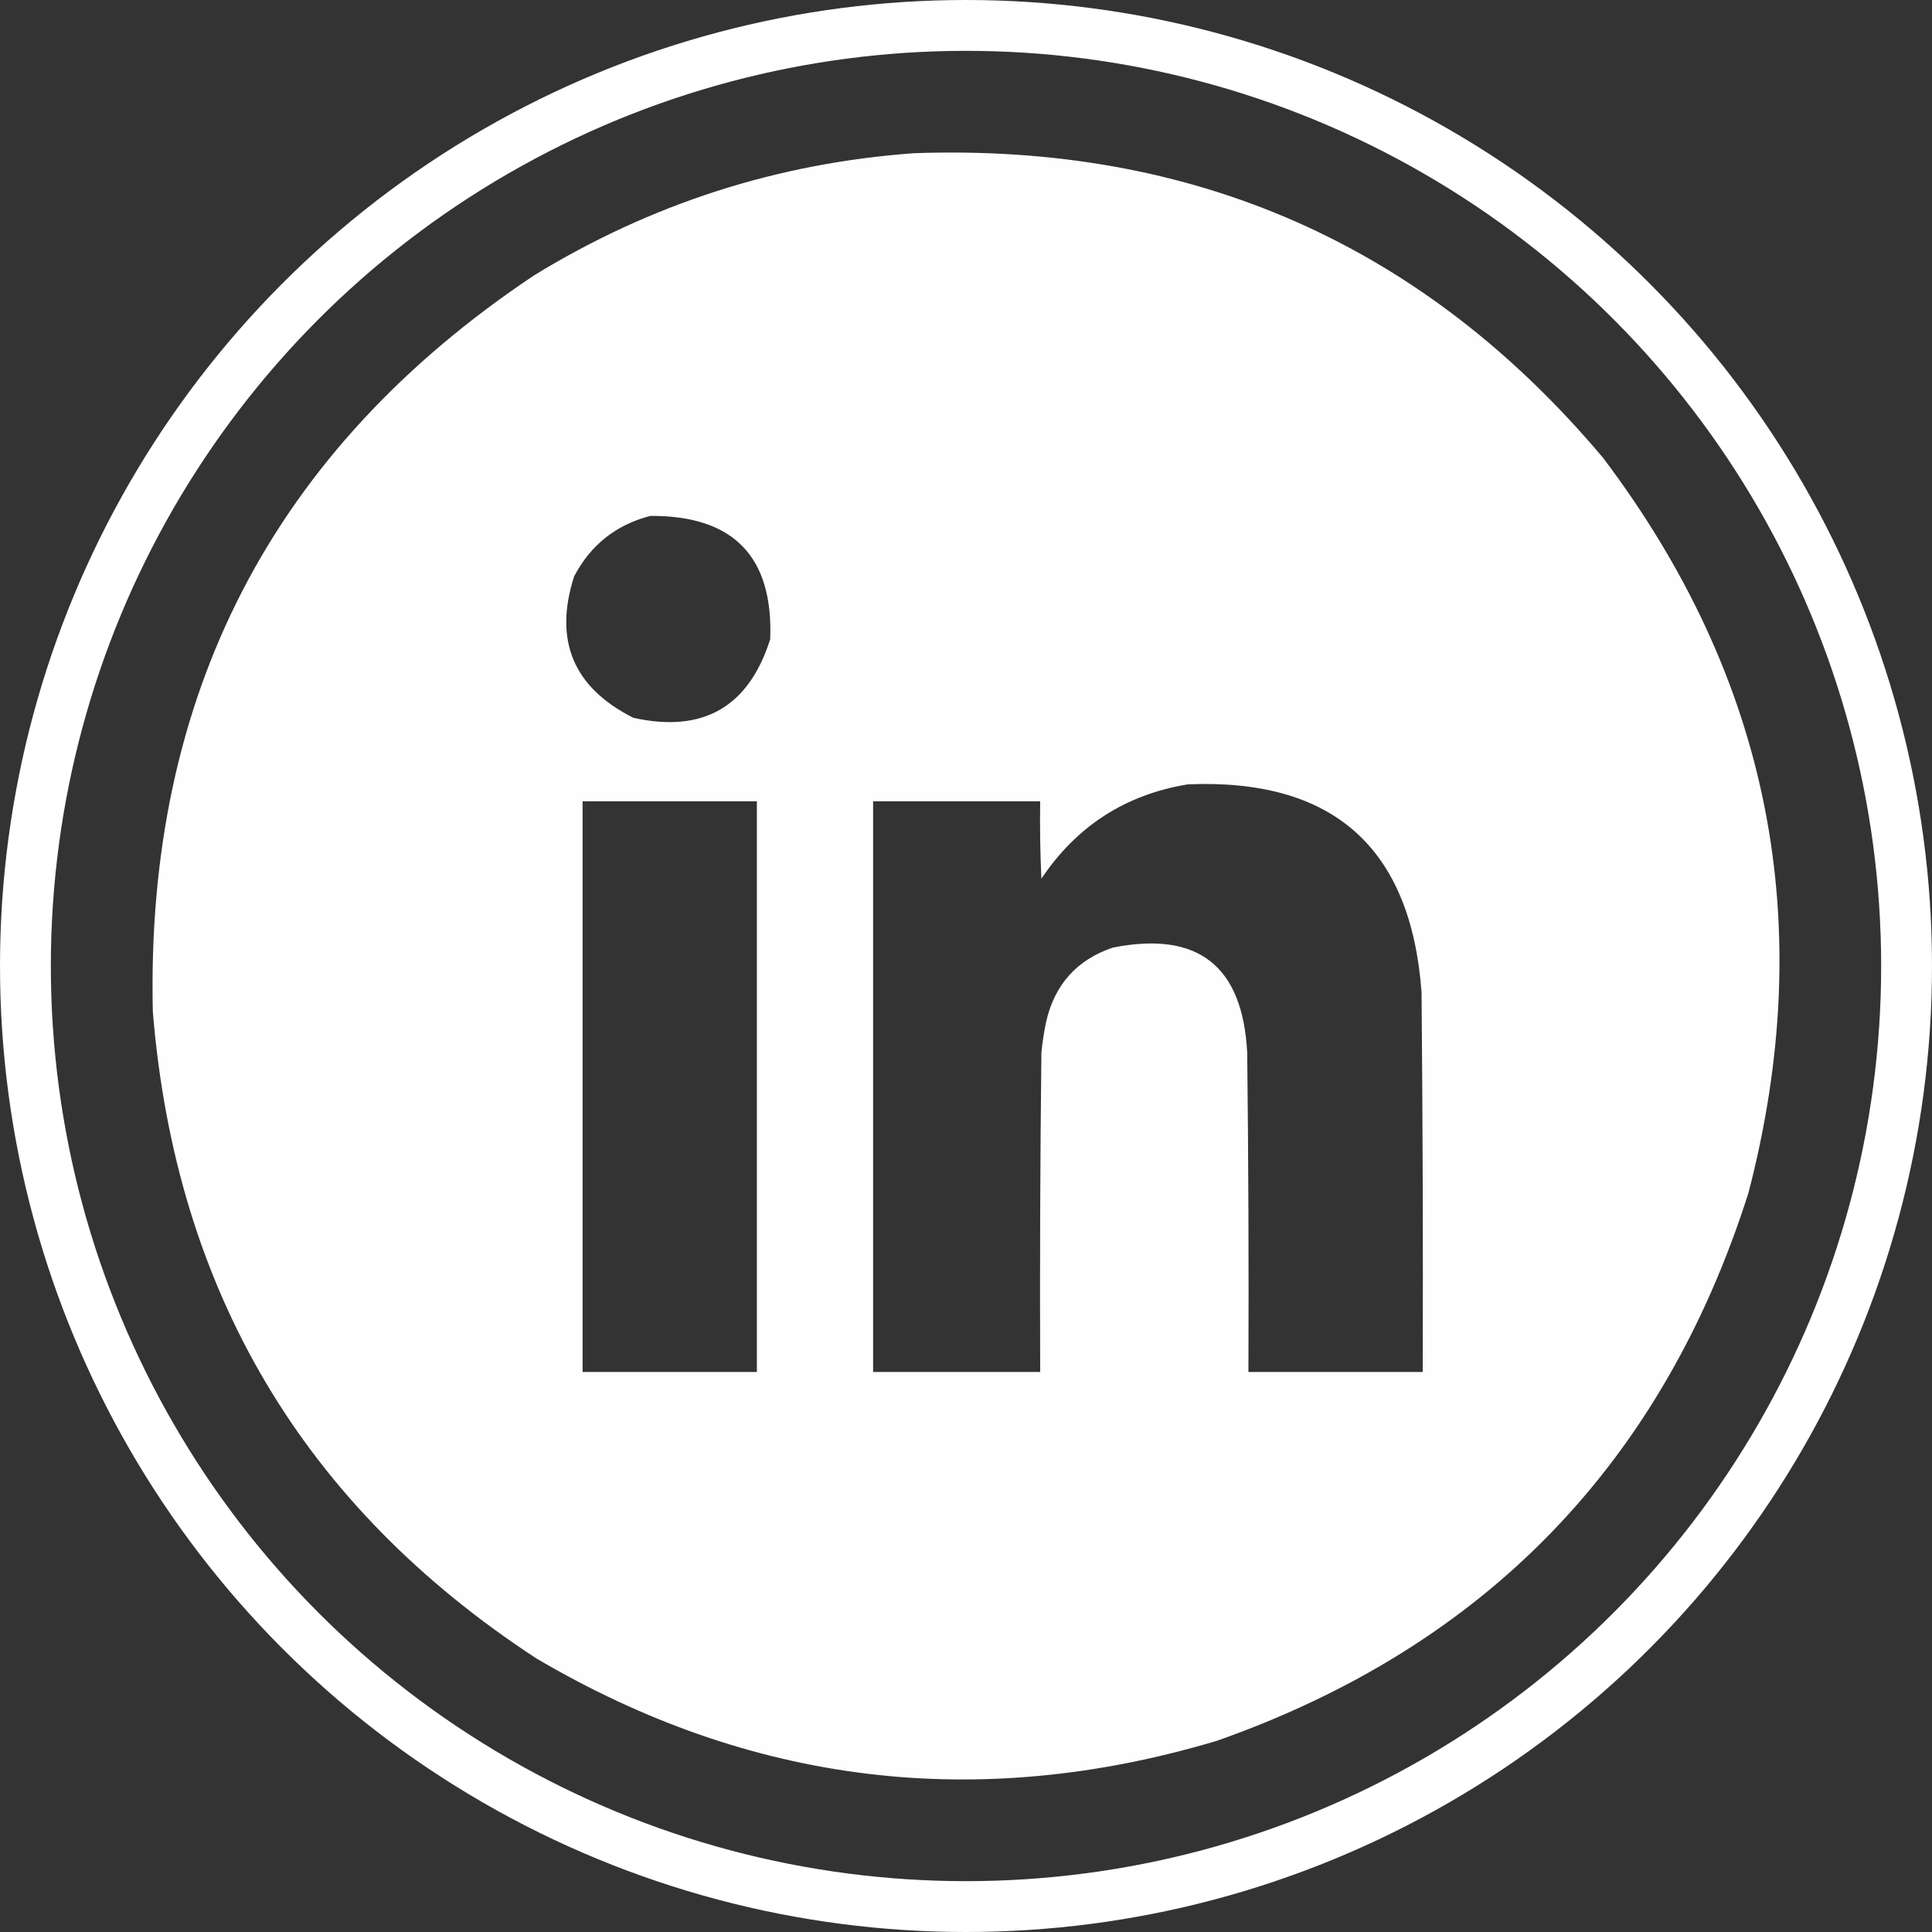 <svg width="38" height="38" viewBox="0 0 38 38" fill="none" xmlns="http://www.w3.org/2000/svg">
<rect x="0" y="0" width="38" height="38" fill="#333333" stroke="none"/>
<g clip-path="url(#clip0_1891_11)">
<circle cx="19" cy="19" r="18.5" stroke="white"/>
<path opacity="0.994" fill-rule="evenodd" clip-rule="evenodd" d="M17.983 3.013C23.493 2.82 28.009 4.818 31.531 9.006C34.815 13.354 35.767 18.174 34.389 23.466C32.694 28.789 29.21 32.38 23.936 34.239C19.235 35.643 14.775 35.104 10.554 32.622C5.97 29.628 3.454 25.387 3.006 19.898C2.863 13.675 5.363 8.847 10.506 5.415C12.806 4.007 15.298 3.206 17.983 3.013ZM12.792 10.147C12.118 10.321 11.618 10.717 11.292 11.337C10.888 12.598 11.277 13.526 12.459 14.119C13.829 14.422 14.726 13.906 15.149 12.573C15.211 10.946 14.425 10.138 12.792 10.147ZM23.364 15.427C22.138 15.628 21.178 16.247 20.483 17.282C20.459 16.775 20.451 16.268 20.459 15.76C19.364 15.76 18.269 15.76 17.173 15.76C17.173 19.502 17.173 23.244 17.173 26.985C18.269 26.985 19.364 26.985 20.459 26.985C20.451 24.893 20.459 22.8 20.483 20.707C20.503 20.499 20.535 20.293 20.578 20.089C20.748 19.359 21.184 18.876 21.888 18.638C23.562 18.305 24.443 18.995 24.531 20.707C24.555 22.8 24.563 24.893 24.555 26.985C25.698 26.985 26.84 26.985 27.983 26.985C27.991 24.496 27.983 22.007 27.96 19.518C27.753 16.672 26.221 15.308 23.364 15.427ZM11.459 15.76C11.459 19.502 11.459 23.244 11.459 26.985C12.602 26.985 13.745 26.985 14.887 26.985C14.887 23.244 14.887 19.502 14.887 15.76C13.745 15.76 12.602 15.76 11.459 15.76Z" fill="#FEFFFE"/>
</g>
<defs>
<clipPath id="clip0_1891_11">
<rect width="38" height="38" fill="white"/>
</clipPath>
</defs>
</svg>
